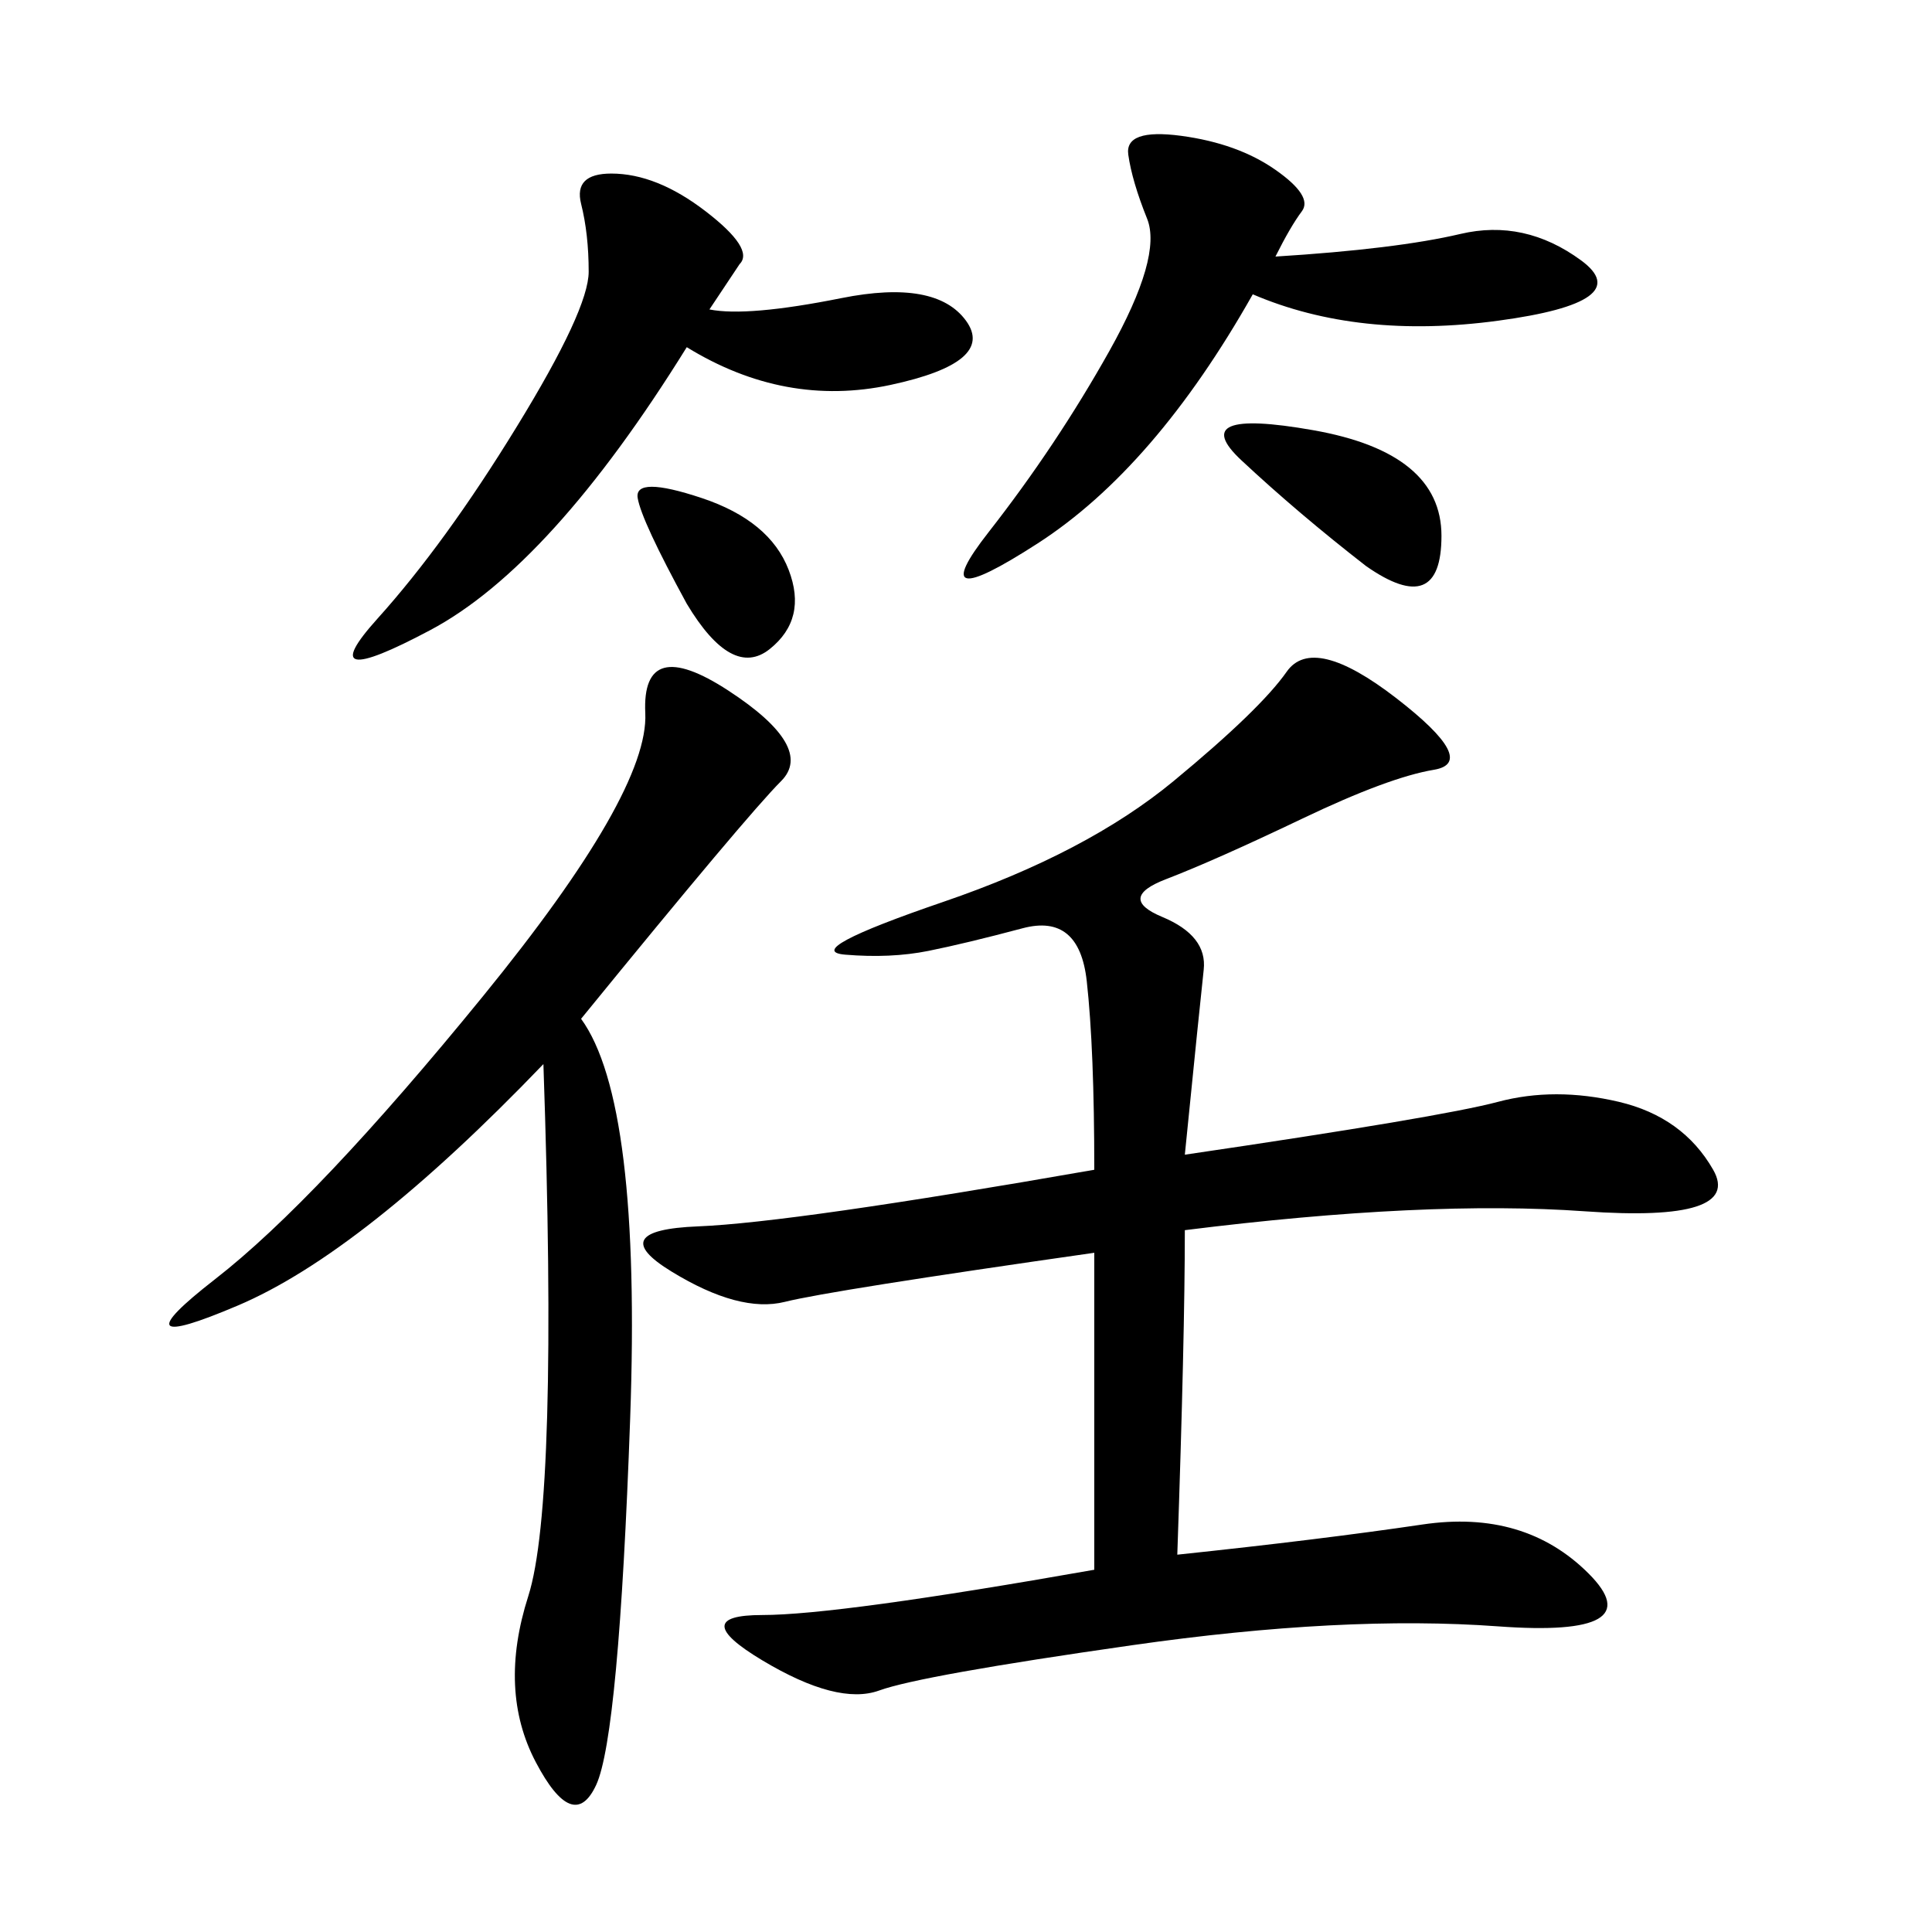 <svg xmlns="http://www.w3.org/2000/svg" xmlns:xlink="http://www.w3.org/1999/xlink" width="300" height="300"><path d="M183.98 179.30Q223.83 173.44 232.62 171.09Q241.41 168.75 251.37 171.09Q261.33 173.44 266.02 181.64Q270.70 189.84 246.09 188.09Q221.48 186.33 183.98 191.02L183.98 191.02Q183.98 207.42 182.81 241.41L182.81 241.41Q205.08 239.06 220.90 236.72Q236.72 234.38 246.68 244.34Q256.64 254.30 232.62 252.54Q208.59 250.78 175.78 255.47Q142.97 260.16 136.52 262.50Q130.08 264.84 118.36 257.81Q106.64 250.78 118.36 250.78L118.36 250.78Q130.08 250.78 169.92 243.75L169.92 243.75L169.92 194.53Q128.91 200.39 121.88 202.15Q114.84 203.91 104.30 197.46Q93.75 191.02 108.40 190.43Q123.05 189.84 169.92 181.64L169.92 181.64Q169.92 162.89 168.75 152.34Q167.58 141.80 158.79 144.14Q150 146.48 144.14 147.66Q138.28 148.83 131.25 148.24Q124.22 147.66 146.48 140.04Q168.75 132.42 182.23 121.29Q195.70 110.16 199.80 104.30Q203.91 98.44 216.80 108.40Q229.69 118.36 222.66 119.53Q215.63 120.70 202.15 127.15Q188.67 133.59 181.05 136.52Q173.44 139.45 180.47 142.38Q187.50 145.31 186.91 150.59Q186.33 155.86 183.98 179.30L183.98 179.30ZM90.23 158.20Q99.61 171.09 97.85 220.31Q96.09 269.53 92.58 277.15Q89.06 284.77 83.20 273.63Q77.34 262.50 82.03 247.85Q86.72 233.20 84.38 165.23L84.38 165.23Q56.25 194.53 36.91 202.73Q17.58 210.94 33.40 198.63Q49.22 186.33 75 154.69Q100.78 123.05 100.20 110.74Q99.61 98.44 113.09 107.23Q126.56 116.02 121.29 121.29Q116.02 126.56 90.23 158.20L90.23 158.20ZM110.16 48.05Q116.02 49.22 130.66 46.29Q145.31 43.36 150 49.80Q154.69 56.25 138.28 59.77Q121.88 63.28 106.64 53.91L106.64 53.91Q85.55 87.89 66.80 97.85Q48.05 107.81 58.59 96.09Q69.14 84.38 80.27 66.21Q91.41 48.05 91.41 42.19L91.41 42.19Q91.41 36.33 90.23 31.64Q89.06 26.95 94.92 26.95L94.92 26.95Q101.95 26.95 109.57 32.81Q117.19 38.67 114.84 41.02L114.84 41.02L110.16 48.05ZM198.05 39.84Q216.80 38.67 226.76 36.33Q236.72 33.98 245.51 40.43Q254.30 46.88 232.62 49.80Q210.94 52.73 194.53 45.70L194.53 45.70Q179.30 72.66 161.13 84.38Q142.97 96.09 153.52 82.62Q164.06 69.14 172.27 54.49Q180.47 39.84 178.13 33.98Q175.78 28.13 175.20 24.02Q174.61 19.92 183.40 21.09Q192.19 22.27 198.05 26.37Q203.91 30.47 202.15 32.81Q200.39 35.16 198.05 39.84L198.05 39.84ZM212.11 87.89Q201.56 79.69 192.77 71.48Q183.98 63.28 203.91 66.80Q223.83 70.31 223.83 83.20L223.83 83.20Q223.83 96.09 212.11 87.89L212.11 87.89ZM106.64 93.75Q99.61 80.86 99.02 77.34Q98.44 73.83 108.98 77.34Q119.53 80.86 122.46 88.48Q125.39 96.09 119.53 100.78Q113.67 105.47 106.64 93.75L106.64 93.75Z"/></svg>